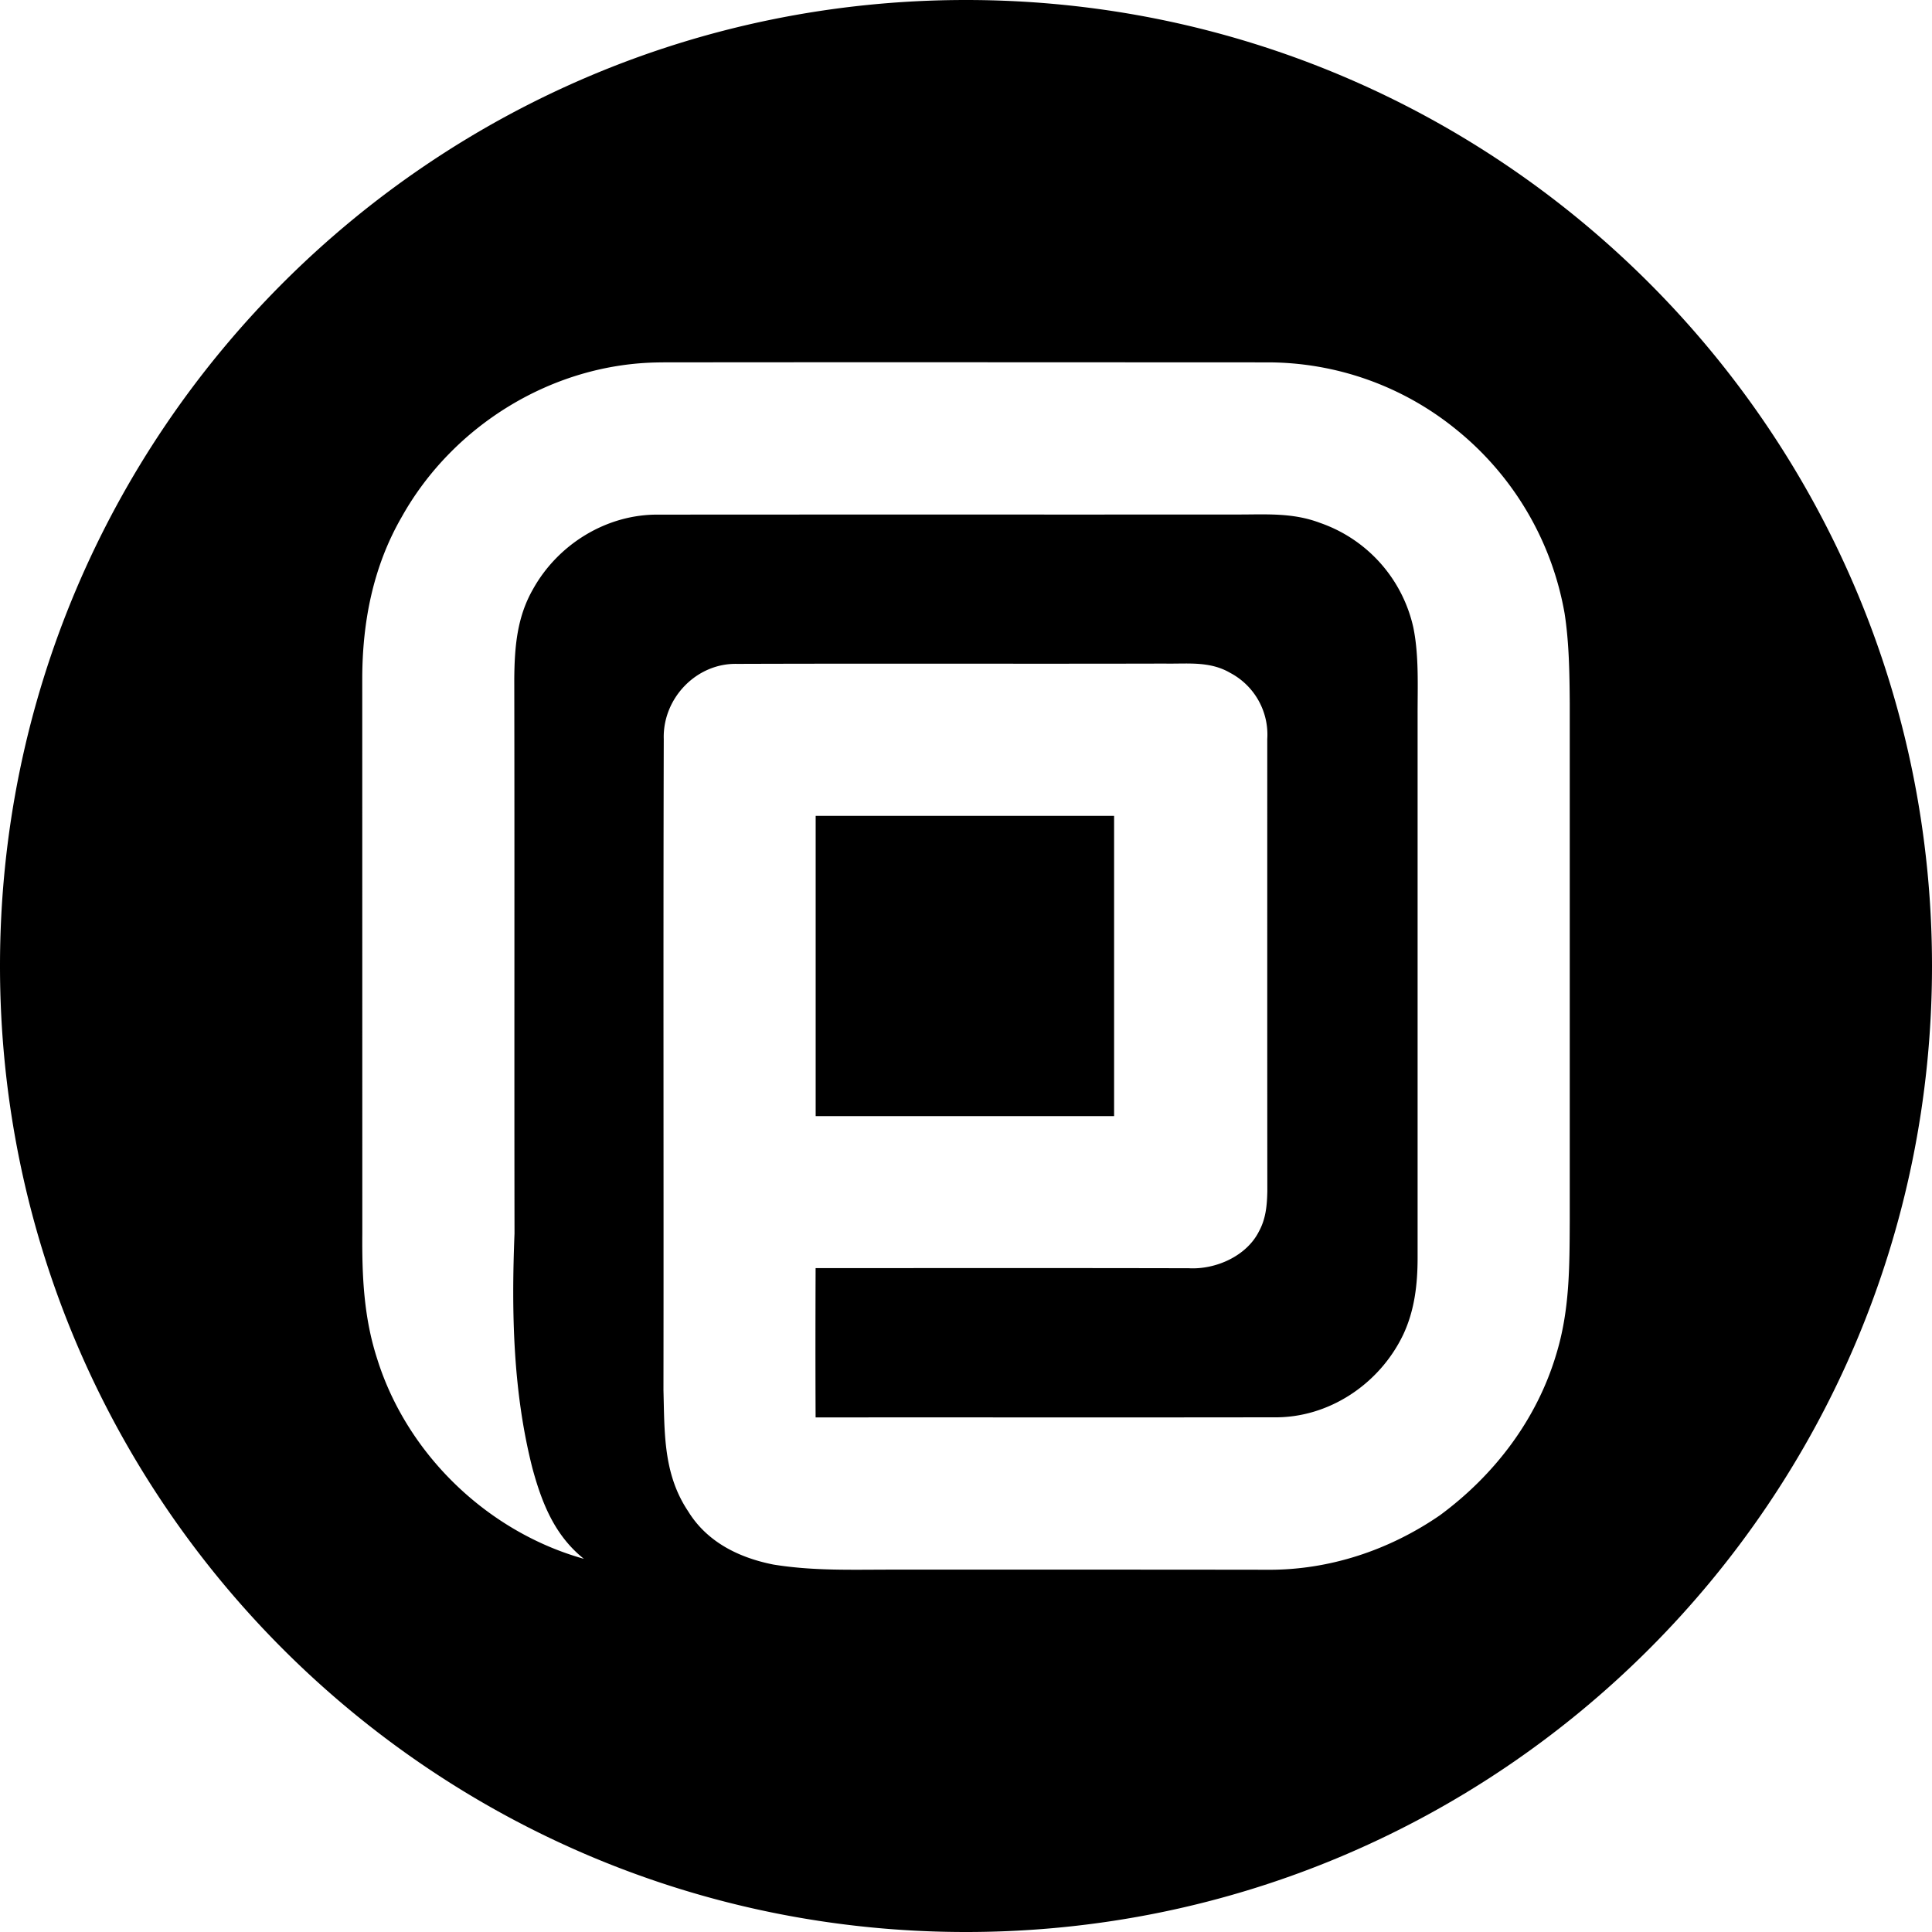 <?xml version="1.0" encoding="utf-8"?>
<!-- Generator: www.svgicons.com -->
<svg xmlns="http://www.w3.org/2000/svg" width="800" height="800" viewBox="0 0 32 32">
<path fill="currentColor" d="M16 0c8.837 0 16 7.163 16 16s-7.163 16-16 16S0 24.837 0 16S7.163 0 16 0m-5.087 6.003c-1.752.02-3.408 1.035-4.26 2.561c-.474.82-.652 1.74-.653 2.678l.001 9.187c-.006.712.025 1.397.247 2.08c.495 1.582 1.83 2.864 3.423 3.31c-.482-.385-.695-.92-.852-1.499c-.324-1.27-.349-2.59-.297-3.89c-.005-3.063.002-6.126-.004-9.188c.005-.527.044-1.022.313-1.488c.415-.744 1.224-1.242 2.082-1.23c3.19-.003 6.385 0 9.575-.002c.482.001.92-.035 1.38.14a2.38 2.38 0 0 1 1.541 1.73c.095.463.07.977.071 1.45v8.987c0 .441-.049.873-.238 1.276c-.391.819-1.237 1.387-2.153 1.37c-2.526.004-5.054 0-7.58.002c-.004-.824-.003-1.649 0-2.473c2.061 0 4.122-.003 6.183.002c.444.024.955-.201 1.16-.61c.115-.21.134-.432.139-.665c-.002-2.497-.001-4.993-.001-7.491a1.156 1.156 0 0 0-.612-1.094c-.341-.2-.707-.148-1.086-.155c-2.36.006-4.723-.003-7.082.005c-.675-.017-1.237.571-1.216 1.244c-.01 3.588 0 7.196-.005 10.786c.019.713-.004 1.389.409 2.006c.313.51.842.769 1.412.882c.673.109 1.317.083 1.994.084c2.06 0 4.121-.001 6.183.002c1.025.009 2.024-.324 2.865-.904c.903-.666 1.603-1.585 1.925-2.667c.223-.732.219-1.443.223-2.2v-8.587c-.004-.491-.01-.993-.085-1.48a5.028 5.028 0 0 0-1.798-3.05a4.951 4.951 0 0 0-3.13-1.11c-3.357-.001-6.717-.004-10.074 0zm7.54 7.51v4.974H13.51v-4.974h4.945z"/>
</svg>
